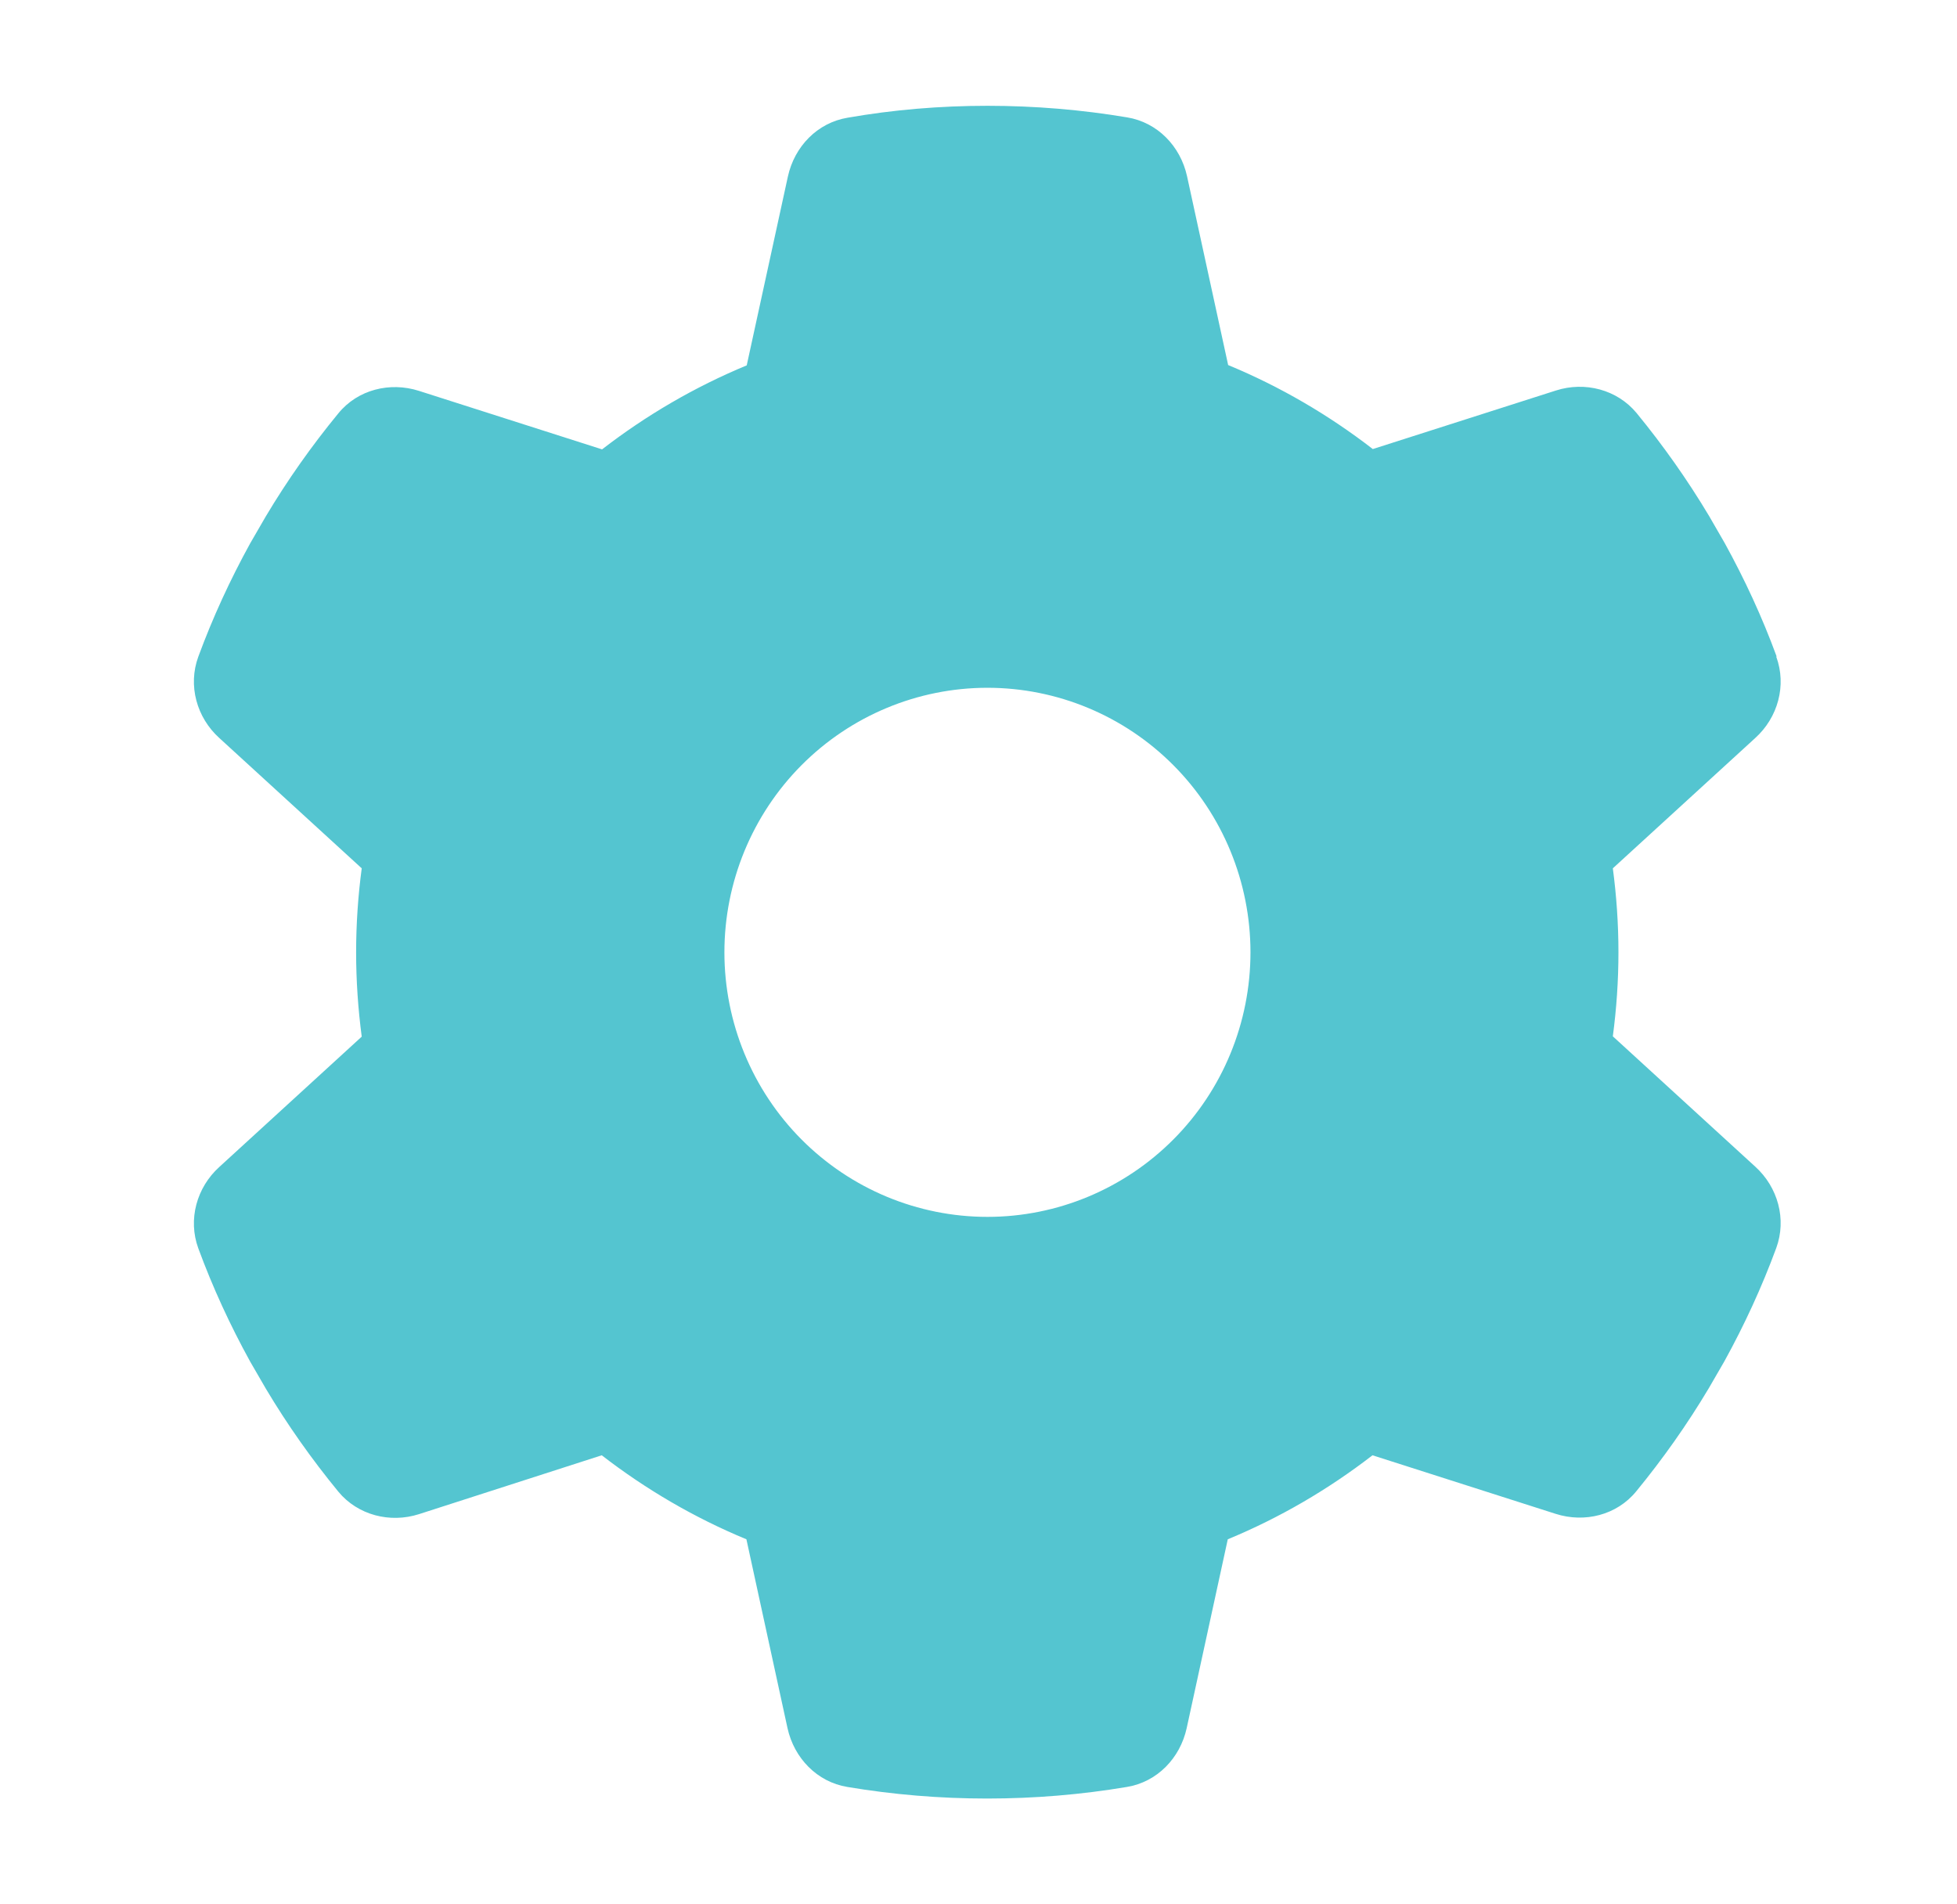 <svg width="37" height="36" viewBox="0 0 37 36" fill="none" xmlns="http://www.w3.org/2000/svg">
<path d="M33.583 12.415C33.782 12.958 33.614 13.565 33.185 13.952L30.493 16.415C30.562 16.934 30.599 17.465 30.599 18.003C30.599 18.541 30.562 19.072 30.493 19.591L33.185 22.054C33.614 22.442 33.782 23.048 33.583 23.592C33.309 24.336 32.98 25.048 32.601 25.736L32.308 26.242C31.898 26.93 31.438 27.58 30.935 28.193C30.568 28.643 29.959 28.793 29.412 28.618L25.949 27.511C25.116 28.155 24.196 28.693 23.213 29.099L22.436 32.669C22.312 33.237 21.877 33.687 21.305 33.781C20.447 33.925 19.564 34 18.663 34C17.762 34 16.879 33.925 16.021 33.781C15.449 33.687 15.014 33.237 14.889 32.669L14.112 29.099C13.13 28.693 12.21 28.155 11.377 27.511L7.921 28.624C7.373 28.799 6.764 28.643 6.397 28.199C5.894 27.586 5.434 26.936 5.024 26.248L4.731 25.742C4.352 25.055 4.023 24.342 3.749 23.598C3.55 23.054 3.718 22.448 4.147 22.06L6.839 19.597C6.77 19.072 6.733 18.541 6.733 18.003C6.733 17.465 6.77 16.934 6.839 16.415L4.147 13.952C3.718 13.565 3.55 12.958 3.749 12.415C4.023 11.671 4.352 10.958 4.731 10.27L5.024 9.764C5.434 9.076 5.894 8.426 6.397 7.814C6.764 7.364 7.373 7.214 7.921 7.389L11.383 8.495C12.216 7.851 13.136 7.314 14.118 6.907L14.896 3.338C15.02 2.769 15.455 2.319 16.027 2.225C16.885 2.075 17.768 2 18.669 2C19.57 2 20.453 2.075 21.311 2.219C21.883 2.313 22.318 2.763 22.443 3.332L23.22 6.901C24.202 7.307 25.122 7.845 25.955 8.489L29.418 7.382C29.965 7.207 30.574 7.364 30.941 7.807C31.444 8.42 31.904 9.07 32.315 9.758L32.607 10.264C32.986 10.952 33.316 11.664 33.589 12.408L33.583 12.415ZM18.669 23.004C19.988 23.004 21.253 22.477 22.186 21.539C23.119 20.602 23.642 19.329 23.642 18.003C23.642 16.677 23.119 15.405 22.186 14.467C21.253 13.529 19.988 13.002 18.669 13.002C17.35 13.002 16.085 13.529 15.152 14.467C14.22 15.405 13.696 16.677 13.696 18.003C13.696 19.329 14.22 20.602 15.152 21.539C16.085 22.477 17.35 23.004 18.669 23.004Z" fill="#54C5D0"/>
</svg>
